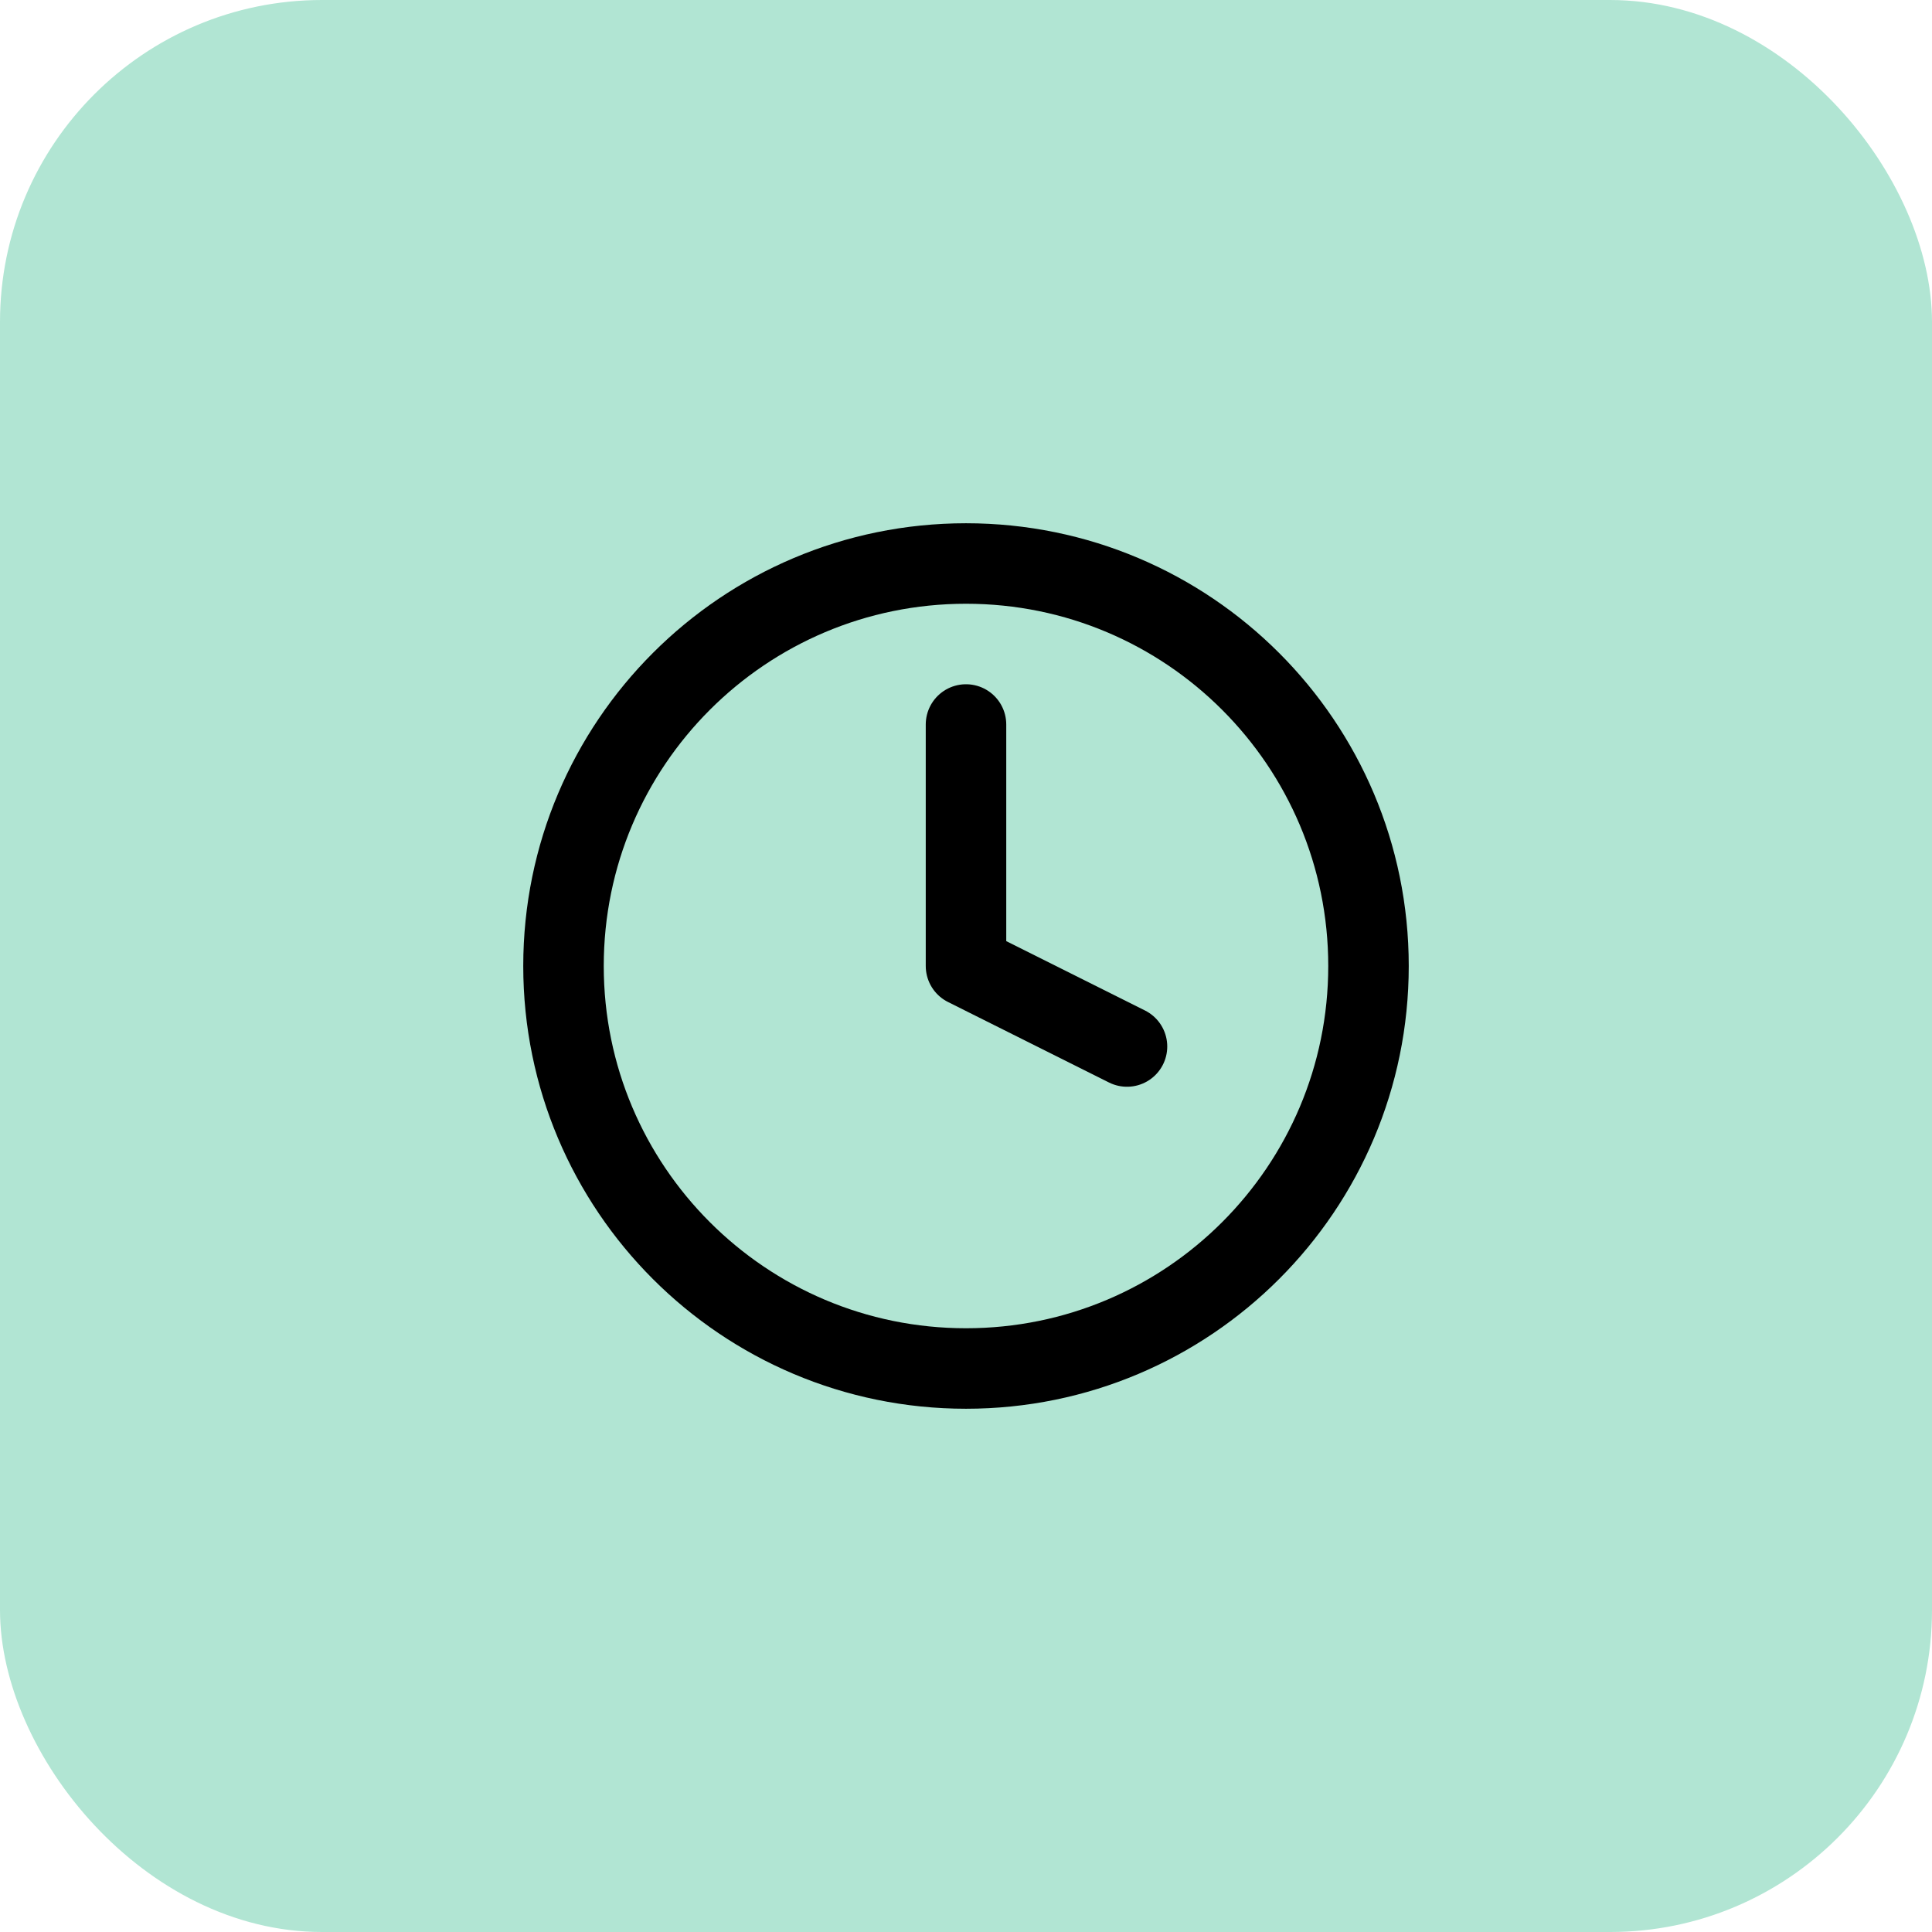 <svg width="48" height="48" viewBox="0 0 48 48" fill="none" xmlns="http://www.w3.org/2000/svg">
<rect width="48" height="48" rx="8" fill="#B1E5D3"/>
<path d="M24 34C29.523 34 34 29.523 34 24C34 18.477 29.523 14 24 14C18.477 14 14 18.477 14 24C14 29.523 18.477 34 24 34Z" stroke="black" stroke-width="2" stroke-linecap="round" stroke-linejoin="round"/>
<path d="M24 18V24L28 26" stroke="black" stroke-width="2" stroke-linecap="round" stroke-linejoin="round"/>
</svg>
